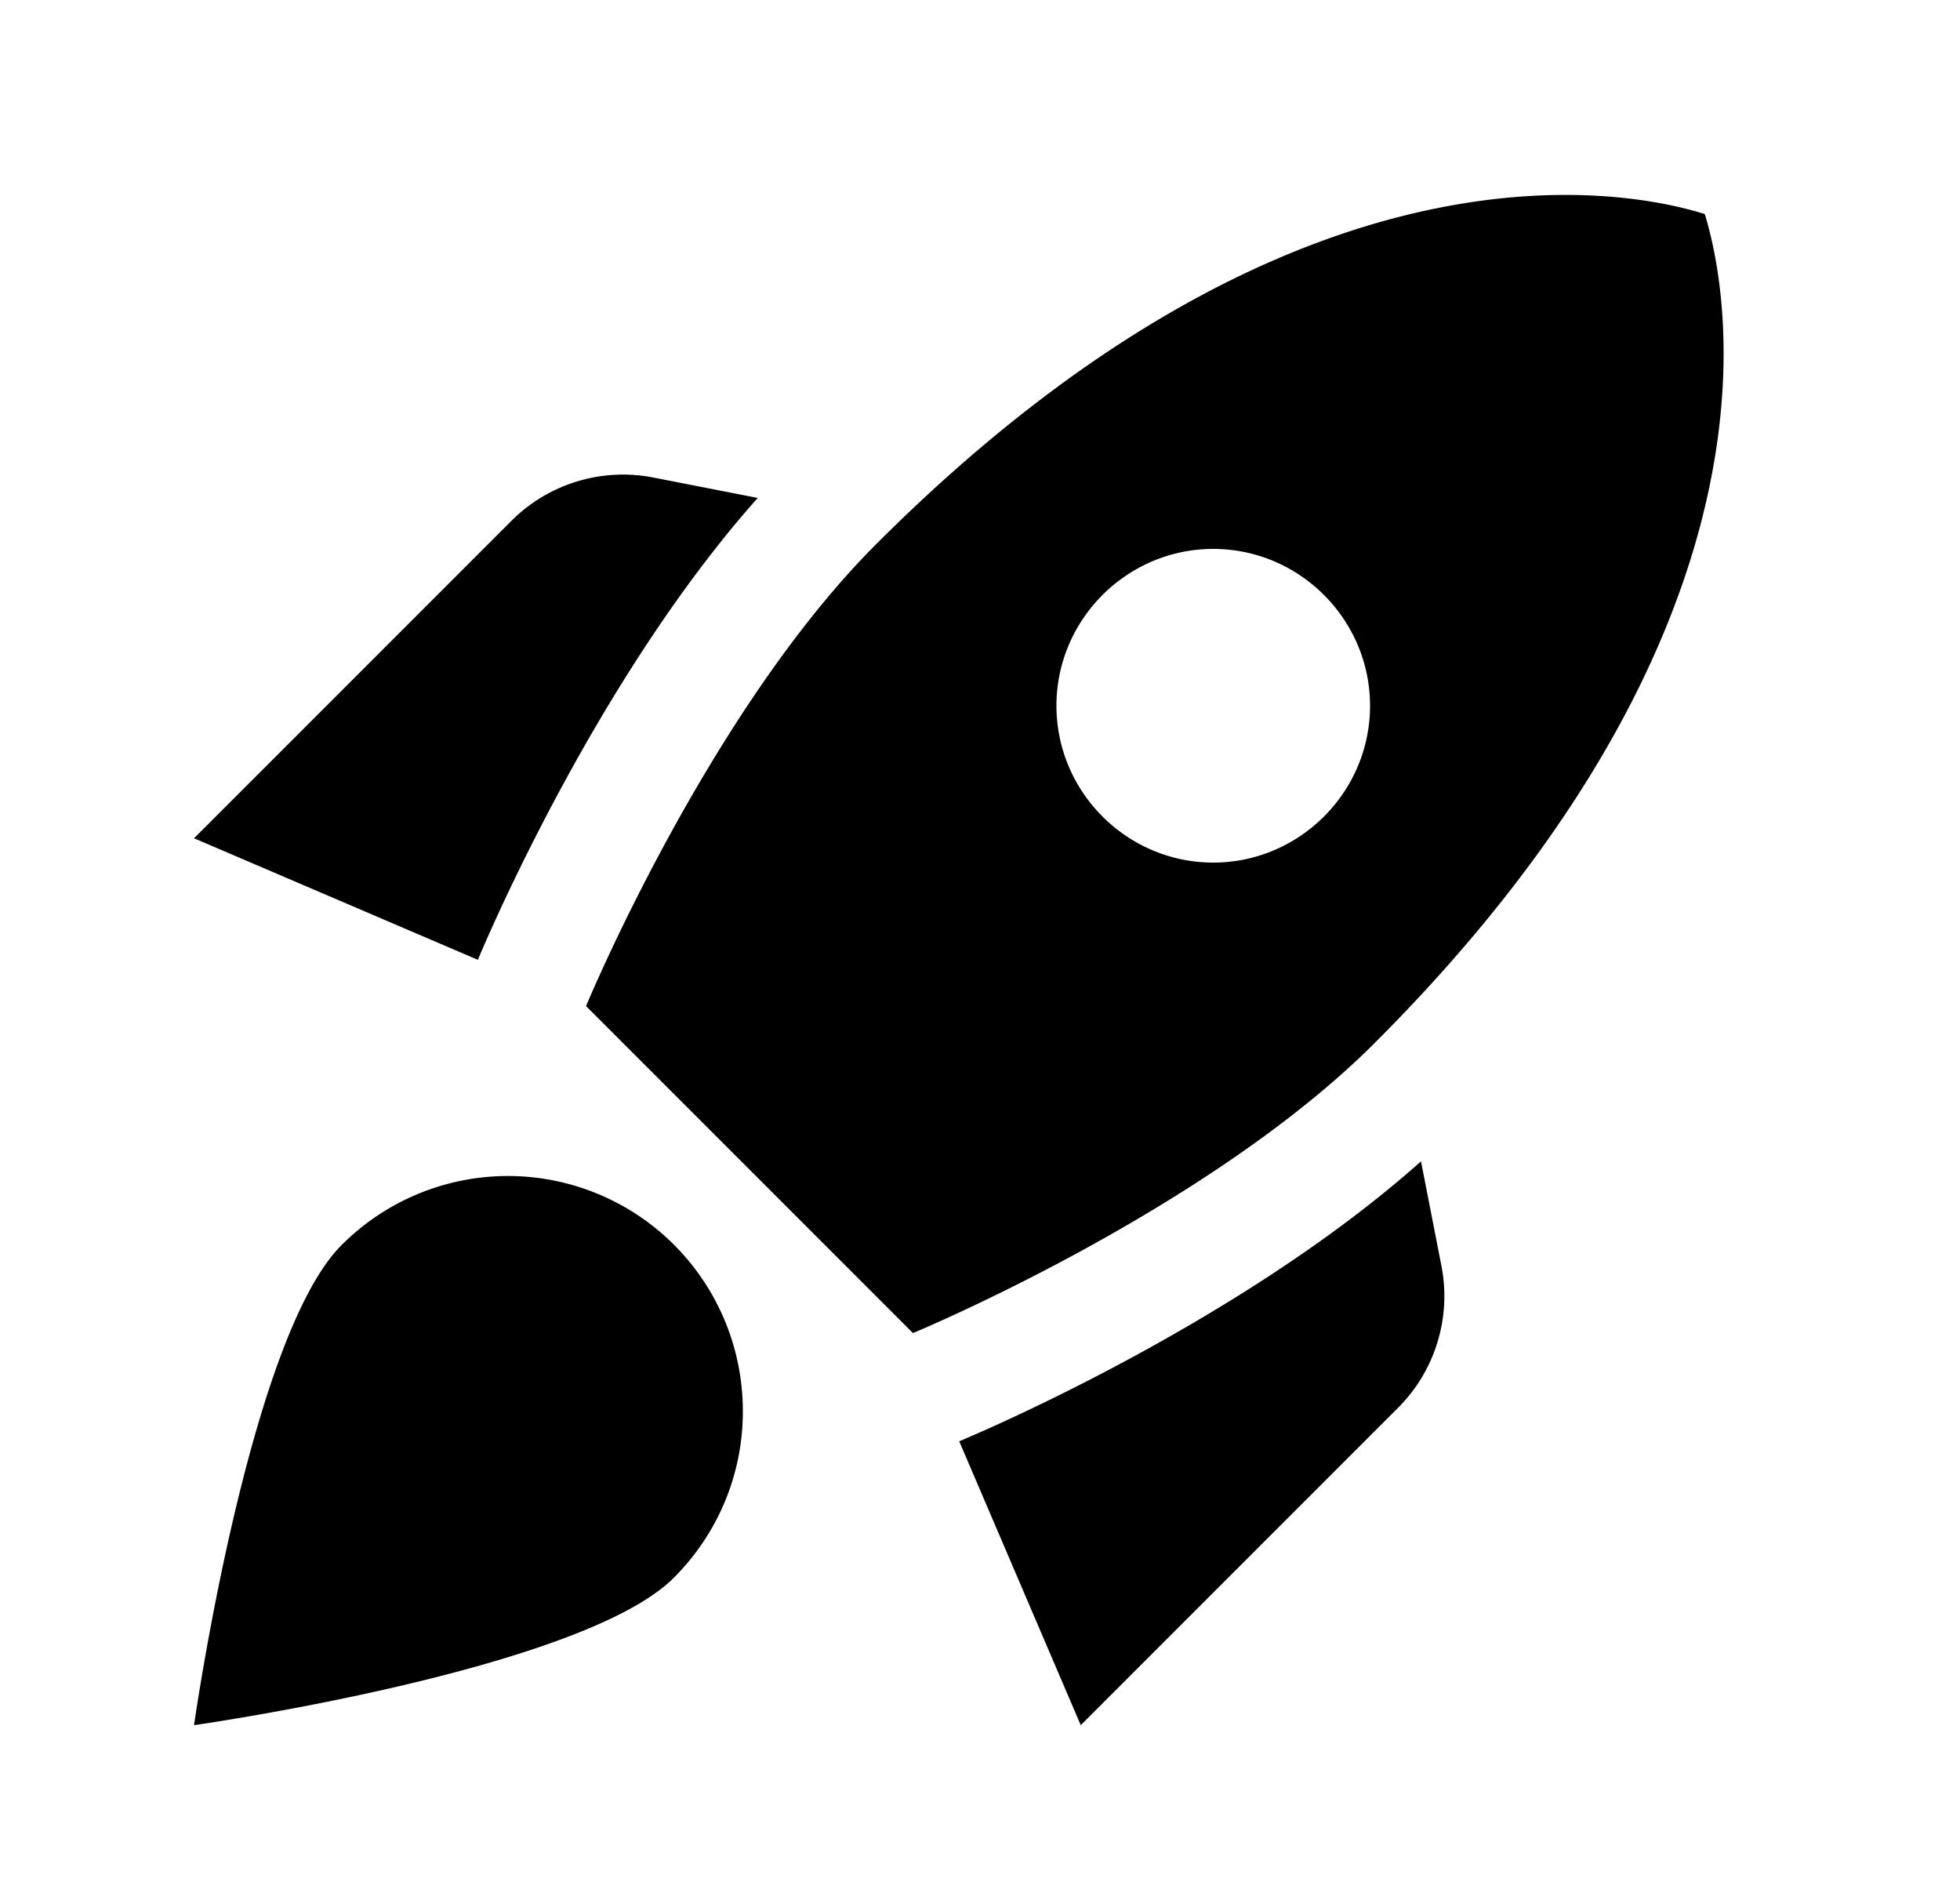 <svg width="25" height="24" viewBox="0 0 25 24" fill="0" xmlns="http://www.w3.org/2000/svg"><path d="M9.665 6.35c-2.04 2.29-3.44 5.58-3.57 5.89l-3.62-1.55 4.05-4.05c.47-.47 1.15-.68 1.81-.55l1.33.26ZM11.645 17s3.74-1.55 5.89-3.7c5.4-5.4 4.5-9.62 4.21-10.57-.95-.3-5.17-1.19-10.57 4.21-2.15 2.15-3.7 5.89-3.7 5.89l4.17 4.17Zm6.48-2.19c-2.29 2.04-5.58 3.44-5.89 3.57l1.55 3.62 4.05-4.05c.47-.47.68-1.15.55-1.81l-.26-1.33ZM9.475 18c0 .83-.34 1.58-.88 2.12C7.415 21.3 2.475 22 2.475 22s.7-4.94 1.88-6.12A2.996 2.996 0 0 1 9.475 18Zm4-9c0-1.1.9-2 2-2s2 .9 2 2-.9 2-2 2-2-.9-2-2Z"/></svg>